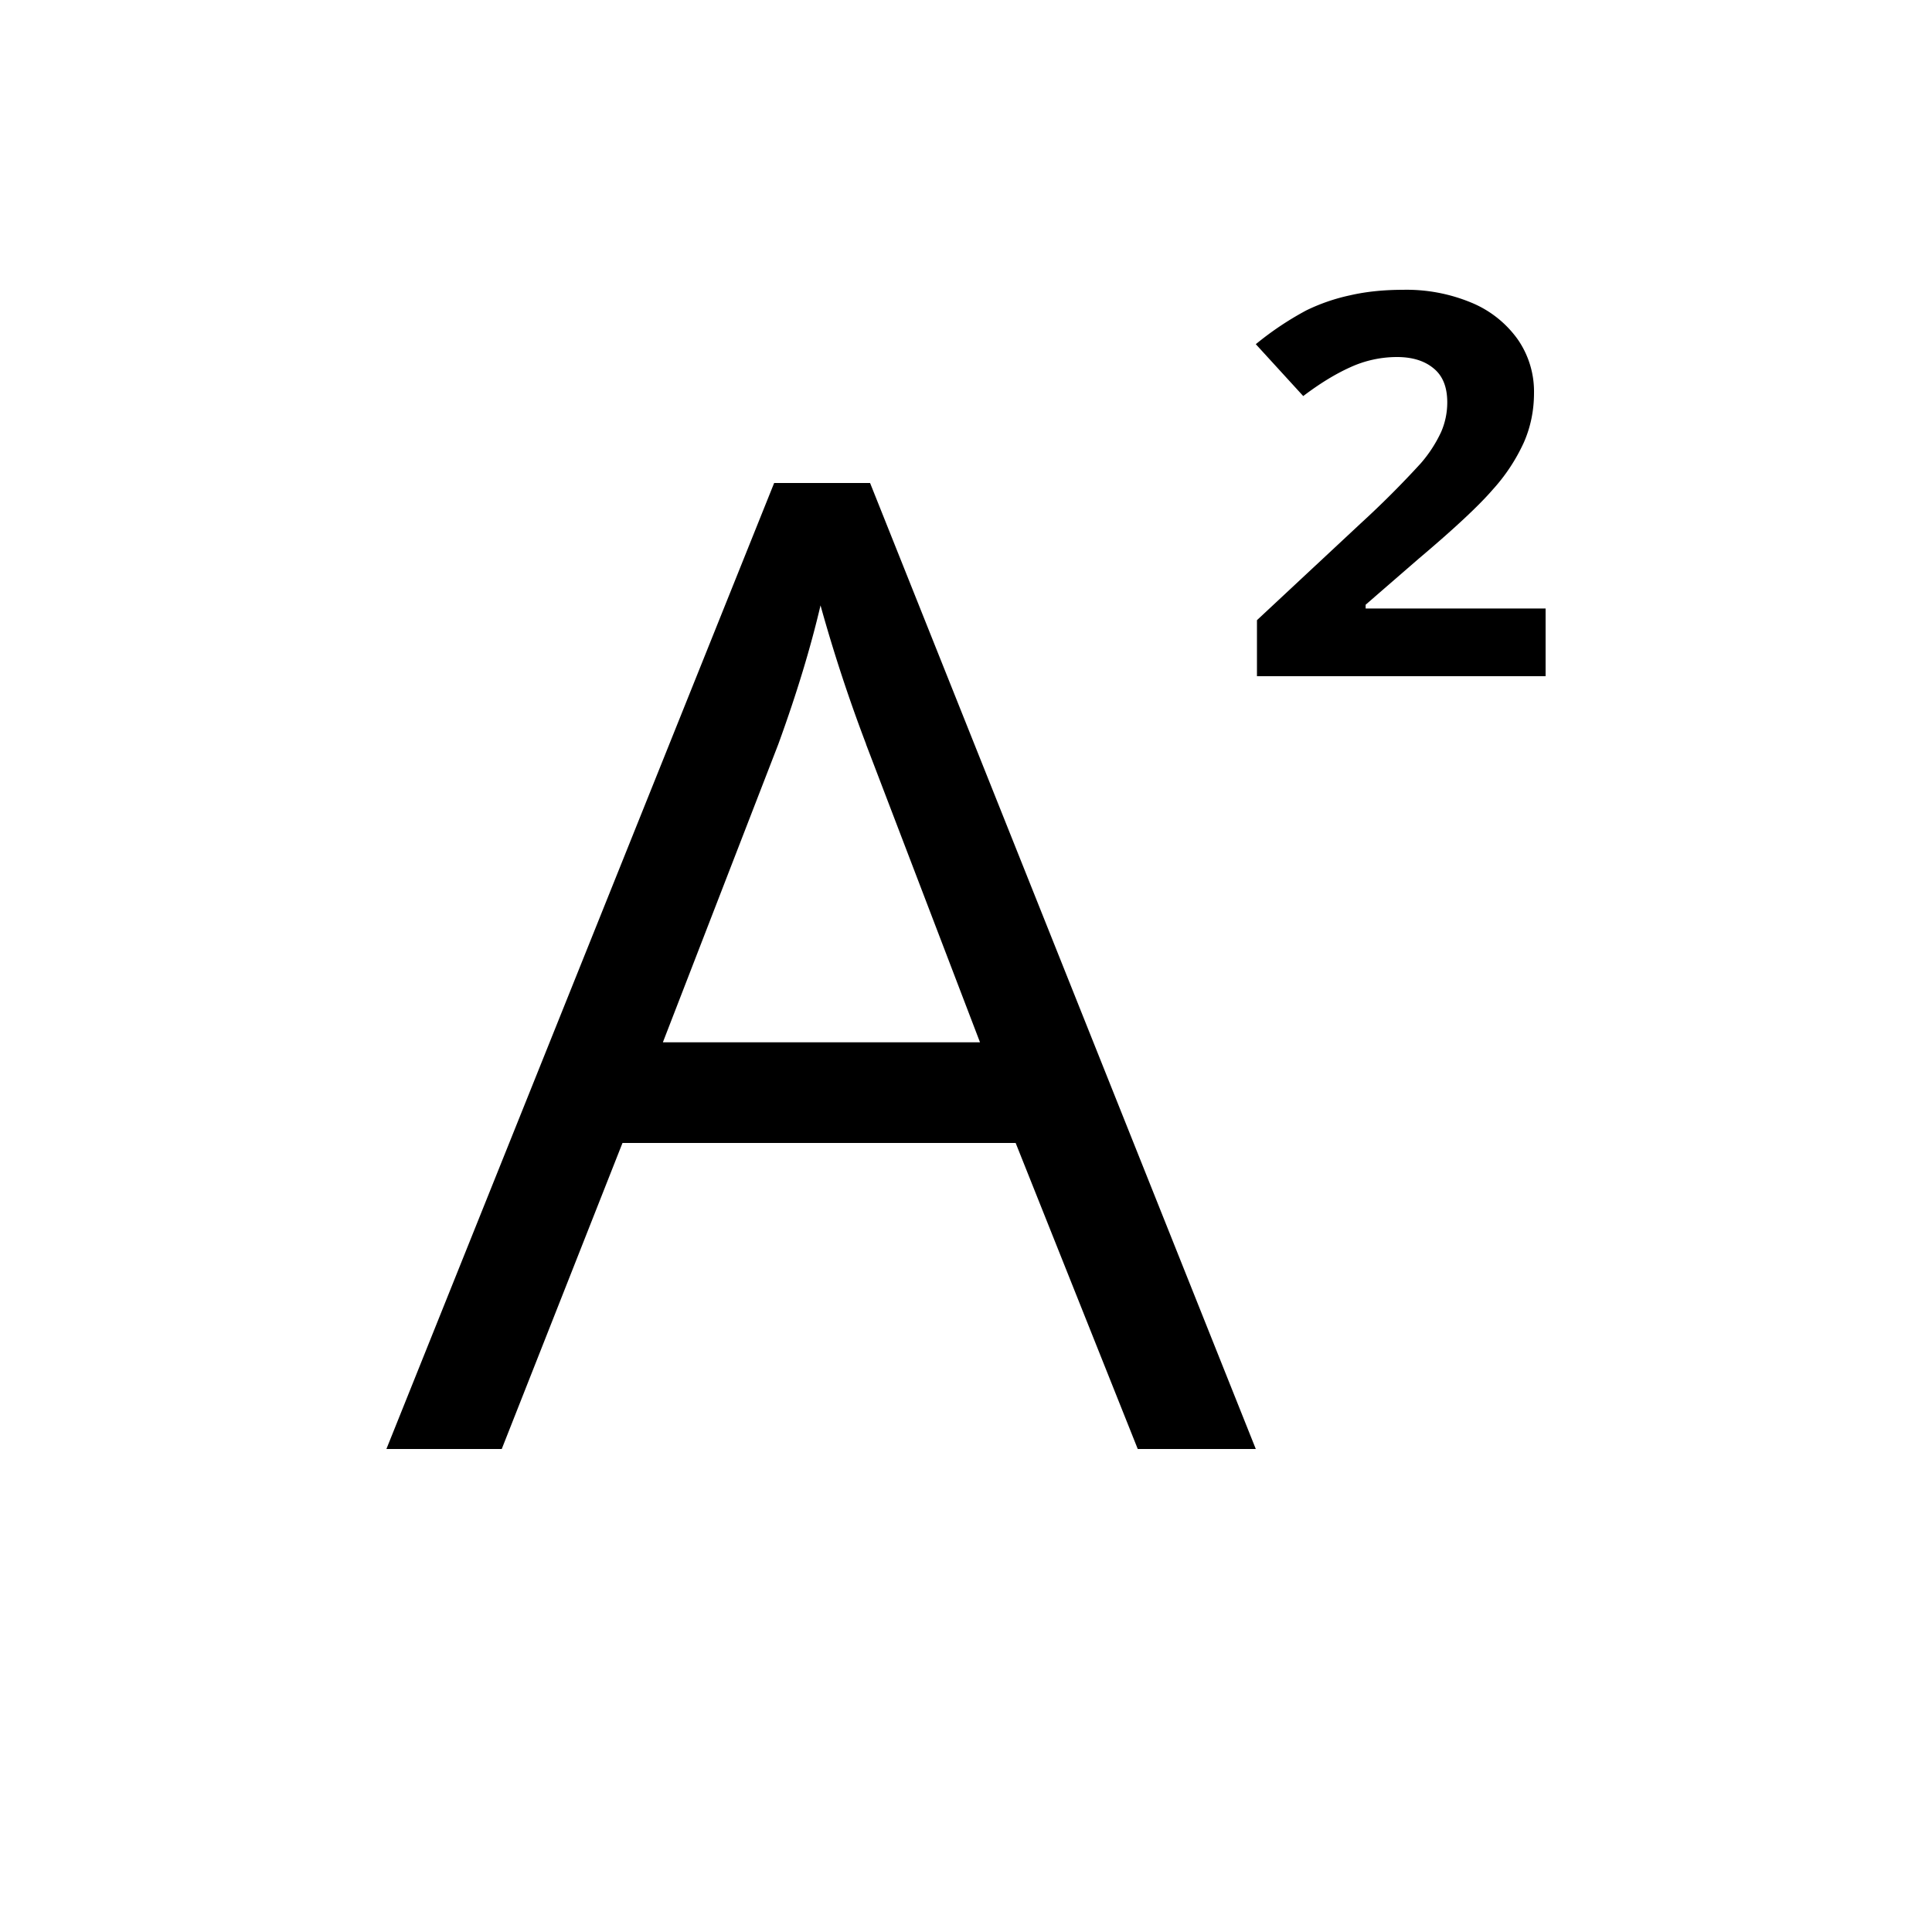 <svg xmlns="http://www.w3.org/2000/svg" width="20" height="20" fill="none" viewBox="0 0 20 20">
  <path fill="#000" fill-rule="evenodd" d="M13.012 7H16v-.701h-1.863V6.26l.55-.477c.367-.31.622-.548.766-.715a1.9 1.9 0 0 0 .322-.488c.07-.16.105-.331.105-.513a.946.946 0 0 0-.17-.556 1.108 1.108 0 0 0-.476-.377A1.745 1.745 0 0 0 14.526 3c-.202 0-.386.019-.55.057a1.979 1.979 0 0 0-.453.156 3.211 3.211 0 0 0-.523.35l.491.537c.17-.129.333-.229.489-.299a1.16 1.16 0 0 1 .482-.105c.158 0 .284.039.377.116.096.077.143.195.143.353a.765.765 0 0 1-.064.308 1.378 1.378 0 0 1-.21.323 9.815 9.815 0 0 1-.623.623L13.012 6.42V7Zm-2.498 4.832L11.778 15H13L9.007 5h-.993L4 15h1.194l1.25-3.168h4.07ZM8.965 7.704l1.18 3.086H6.862l1.195-3.086c.19-.522.335-1.001.437-1.437a16.3 16.3 0 0 0 .472 1.437Z" clip-rule="evenodd"/>
</svg>
